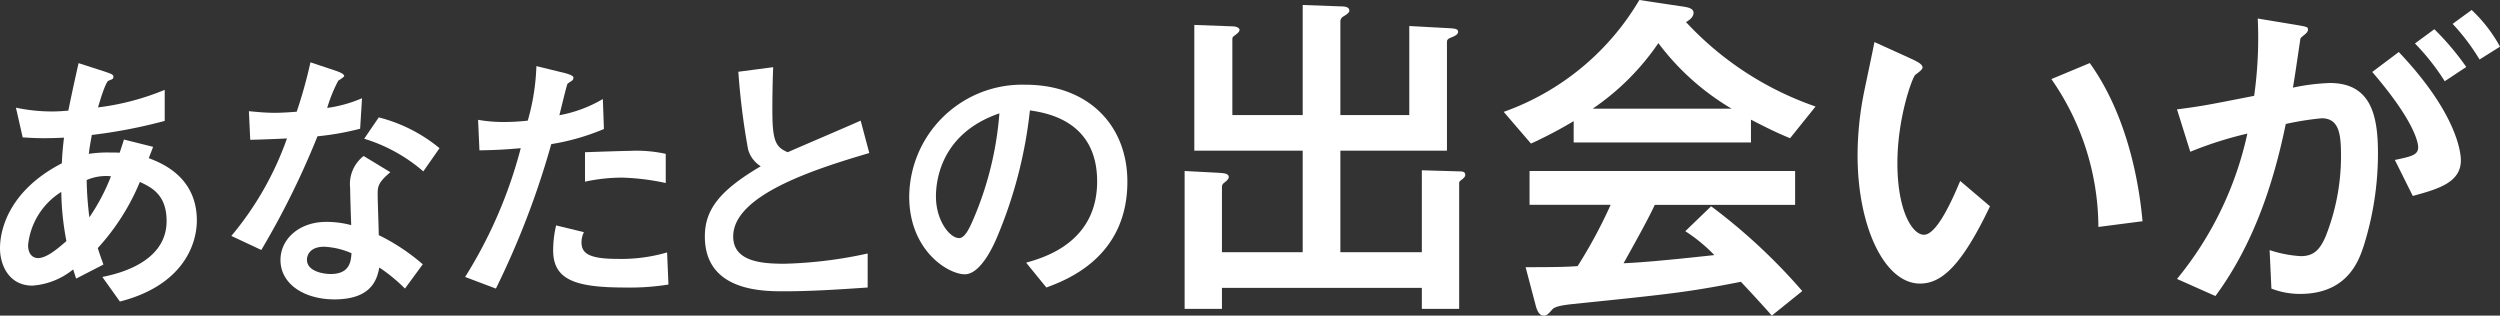 <svg xmlns="http://www.w3.org/2000/svg" width="290.615" height="36.691" viewBox="0 0 290.615 36.691"><rect x="0" y="0" width="290.615" height="36.691" fill="#333333" stroke="none"/><title>recruit-copy1</title><g id="b633b8fb-8dde-4de5-b0d3-521fda39d23d" data-name="レイヤー 2"><g id="a08bd3d2-3293-47eb-8473-3475a87c1857" data-name="レイヤー 1"><path d="M11.049,34.868l-.345-1.067a8.472,8.472,0,0,1-4.739,1.884c-2.762,0-3.767-2.448-3.767-4.332,0-2.542,1.35-6.873,7.188-9.887.063-1.412.157-2.166.251-2.981-.628.031-1.35.062-2.354.062-1.036,0-1.915-.062-2.448-.094L4.05,15a20.309,20.309,0,0,0,4.174.44c.879,0,1.444-.062,1.915-.094.534-2.606.785-3.704,1.193-5.524l3.202,1.036c.627.22.847.314.847.533,0,.251-.062.282-.565.471-.345.126-1.036,2.448-1.224,3.107a29.667,29.667,0,0,0,7.753-2.04v3.609A59.52,59.52,0,0,1,12.87,18.17c-.22,1.256-.251,1.382-.345,2.197a14.728,14.728,0,0,1,2.385-.156c.565,0,.879,0,1.193.031.094-.251.44-1.318.502-1.538l3.39.848c-.157.439-.22.564-.502,1.317,1.381.534,5.587,2.104,5.587,7.251,0,2.857-1.695,7.564-8.945,9.416l-2.04-2.856c1.538-.314,7.47-1.569,7.47-6.497,0-3.107-1.789-3.923-3.107-4.551a26.214,26.214,0,0,1-4.896,7.69c.376,1.161.534,1.538.659,1.915ZM9.323,24.793a8.274,8.274,0,0,0-3.861,6.184c0,1.004.502,1.506,1.162,1.506,1.036,0,2.385-1.192,3.295-1.976A32.096,32.096,0,0,1,9.323,24.793Zm5.775-1.82a5.636,5.636,0,0,0-2.825.439,38.702,38.702,0,0,0,.314,4.331A23.193,23.193,0,0,0,15.098,22.973Z" transform="translate(-2.198 -2.483)" fill="#fff"/><path d="M41.206,10.7c.345.125,1.004.345,1.004.628,0,.094-.534.44-.69.533a17.023,17.023,0,0,0-1.287,3.17,15.603,15.603,0,0,0,4.049-1.13l-.22,3.547a32.252,32.252,0,0,1-4.959.879A95.703,95.703,0,0,1,32.575,31.541l-3.484-1.632a36.538,36.538,0,0,0,6.466-11.331c-1.287.062-2.981.126-4.269.157l-.157-3.327c.691.062,1.789.189,2.982.189.879,0,1.695-.062,2.574-.126a55.112,55.112,0,0,0,1.601-5.743Zm8.066,25.329a18.982,18.982,0,0,0-2.982-2.448c-.251,1.318-.847,3.704-5.21,3.704-3.484,0-6.277-1.758-6.277-4.583,0-2.447,2.197-4.425,5.304-4.425a11.151,11.151,0,0,1,2.919.376c-.031-.69-.126-3.703-.126-4.331a4.118,4.118,0,0,1,1.569-3.704l3.107,1.884c-1.475,1.224-1.475,1.726-1.475,2.604,0,.754.126,4.05.126,4.709a23.648,23.648,0,0,1,5.116,3.39ZM39.888,31.165c-1.82,0-2.009,1.161-2.009,1.506,0,1.35,1.883,1.664,2.762,1.664,2.26,0,2.354-1.538,2.417-2.417A8.928,8.928,0,0,0,39.888,31.165Zm11.519-8.758a18.952,18.952,0,0,0-6.873-3.798l1.695-2.48a18.108,18.108,0,0,1,7.062,3.578Z" transform="translate(-2.198 -2.483)" fill="#fff"/><path d="M67.881,10.982c.251.062.973.282.973.502a.45.45,0,0,1-.094.314c-.094.094-.534.345-.596.44-.094.125-.816,3.17-.942,3.641a15.484,15.484,0,0,0,5.054-1.883l.126,3.483A26.561,26.561,0,0,1,66.28,19.237a97.563,97.563,0,0,1-6.435,16.792l-3.578-1.35A53.482,53.482,0,0,0,62.733,19.708c-1.789.157-2.793.22-4.802.251l-.157-3.547a16.881,16.881,0,0,0,3.044.252,25.121,25.121,0,0,0,2.73-.157,25.703,25.703,0,0,0,1.004-6.34ZM79.902,35.559a28.087,28.087,0,0,1-5.085.346c-5.838,0-8.317-.941-8.317-4.332a12.756,12.756,0,0,1,.345-2.888l3.233.785a2.614,2.614,0,0,0-.283,1.161c0,1.193.659,1.946,4.144,1.946a18.915,18.915,0,0,0,5.807-.753Zm-.314-11.802a27.511,27.511,0,0,0-5.085-.627,20.503,20.503,0,0,0-4.3.471V20.179c.816-.031,4.457-.156,5.179-.156a15.802,15.802,0,0,1,4.206.345Z" transform="translate(-2.198 -2.483)" fill="#fff"/><path d="M103.061,35.904c-3.233.22-6.497.44-9.73.44-2.48,0-9.196,0-9.196-6.372,0-3.107,1.695-5.336,6.497-8.16a3.369,3.369,0,0,1-1.475-1.978,82.74,82.74,0,0,1-1.13-9.009l4.049-.533c-.063,1.601-.094,3.139-.094,4.99,0,3.516.345,4.301,1.789,4.896,1.193-.533,7.156-3.075,8.475-3.672l1.004,3.767C96.721,22.188,87.43,25.201,87.43,29.972c0,2.982,3.453,3.17,5.995,3.17a50.6,50.6,0,0,0,9.636-1.192Z" transform="translate(-2.198 -2.483)" fill="#fff"/><path d="M121.481,33.017c1.978-.565,8.255-2.291,8.255-9.447,0-7.094-5.963-7.973-7.815-8.255a52.049,52.049,0,0,1-3.892,14.908c-.314.723-1.82,4.144-3.672,4.144-1.946,0-6.466-2.762-6.466-9.04A13.125,13.125,0,0,1,121.418,12.332c7.25,0,11.833,4.677,11.833,11.269,0,8.788-7.062,11.425-9.416,12.304Zm-10.483-7.69c0,2.794,1.601,4.834,2.699,4.834.691,0,1.256-1.287,1.664-2.229a38.662,38.662,0,0,0,3.013-12.272C111.782,17.919,110.998,23.161,110.998,25.326Z" transform="translate(-2.198 -2.483)" fill="#fff"/><path d="M171.736,22.402c.5,0,.792.042.792.414,0,.207-.167.373-.5.621-.25.166-.208.332-.208.58v14.37H167.481V35.944H144.245v2.443h-4.339V22.361l3.921.207c.501.041,1.21.041,1.21.497,0,.207-.208.414-.584.704a.6.6,0,0,0-.208.497v7.536h9.386V20.001H141.032V5.382l4.505.166c.25,0,.751.124.751.414,0,.207-.251.414-.584.663-.25.165-.25.248-.25.496v8.738h8.177V3.063l4.505.165c.542,0,.918.124.918.497,0,.207-.251.414-.751.704a.695.695,0,0,0-.292.621V15.859h8.01V5.507l4.547.248c.625.041,1.126.041,1.126.414,0,.29-.25.456-.876.704-.417.166-.417.331-.417.58V20.001h-12.39V31.803h9.47V22.278Z" transform="translate(-2.198 -2.483)" fill="#fff"/><path d="M185.132,16.564a50.695,50.695,0,0,1-4.964,2.609l-3.171-3.687A29.934,29.934,0,0,0,192.766,2.483l4.672.704c.959.124,1.627.248,1.627.787s-.584.91-.876,1.076a37.027,37.027,0,0,0,15.06,9.814l-2.962,3.686c-1.71-.703-2.753-1.242-4.547-2.153v2.65H185.132Zm9.428,9.731c-.876,1.905-2.921,5.508-3.629,6.792,1.627-.083,3.754-.207,10.554-.952A18.824,18.824,0,0,0,198.106,29.36l3.003-2.9a67.103,67.103,0,0,1,10.596,9.857L208.16,39.175c-.25-.331-2.378-2.65-3.587-3.935-6.133,1.201-8.052,1.408-19.774,2.609-.625.083-1.794.207-2.127.58-.584.662-.71.745-1.043.745-.375,0-.709-.373-.918-1.201l-1.168-4.431c3.921,0,4.881-.042,6.049-.125a57.223,57.223,0,0,0,3.838-7.123h-9.428V22.361h30.871v3.934Zm8.927-11.181a29.118,29.118,0,0,1-8.51-7.62,28.752,28.752,0,0,1-7.634,7.62Z" transform="translate(-2.198 -2.483)" fill="#fff"/><path d="M233.528,26.461c-3.296,6.916-5.632,8.986-8.135,8.986-4.13,0-7.259-6.626-7.259-14.908a37.371,37.371,0,0,1,.792-7.537c.167-.828,1.001-4.721,1.168-5.632l4.463,2.029c.417.207,1.127.538,1.127.911,0,.248-.292.455-.835.869-.334.249-2.086,4.97-2.086,10.27,0,5.591,1.752,8.324,3.087,8.324,1.46,0,3.212-3.852,4.213-6.254Zm12.599,2.402a30.212,30.212,0,0,0-5.465-17.186l4.464-1.863c4.005,5.591,5.632,12.838,6.132,18.387Z" transform="translate(-2.198 -2.483)" fill="#fff"/><path d="M255.267,34.909a39.985,39.985,0,0,0,8.177-16.896A43.409,43.409,0,0,0,256.81,20.125l-1.544-4.928c2.878-.373,3.504-.497,8.969-1.574a48.261,48.261,0,0,0,.417-8.986l4.255.704c1.419.248,1.585.248,1.585.58a.569.569,0,0,1-.208.414c-.084.124-.626.497-.668.621-.292,1.904-.625,4.307-.876,5.715a24.242,24.242,0,0,1,4.297-.538c4.923,0,5.59,4.017,5.59,8.24A35.88,35.88,0,0,1,276.96,31.1c-.542,1.614-1.836,5.549-7.384,5.549a9.075,9.075,0,0,1-3.337-.621l-.208-4.473a13.973,13.973,0,0,0,3.629.704c1.502,0,2.211-.745,2.878-2.277a25.312,25.312,0,0,0,1.794-9.235c0-2.484-.125-4.514-2.253-4.514a33.942,33.942,0,0,0-4.171.662c-1.46,7.123-3.838,14.122-8.177,20.002Zm25.323-13.832c1.96-.414,2.711-.579,2.711-1.49,0-.29-.167-2.733-5.34-8.738l3.087-2.319c6.758,7.123,7.217,11.679,7.217,12.59,0,2.608-2.711,3.354-5.59,4.141Zm5.798-9.151a26.218,26.218,0,0,0-3.462-4.391l2.253-1.656a31.014,31.014,0,0,1,3.713,4.39Zm4.047-2.526a24.499,24.499,0,0,0-3.129-4.142l2.211-1.615a16.91,16.91,0,0,1,3.296,4.266Z" transform="translate(-2.198 -2.483)" fill="#fff"/></g></g></svg>